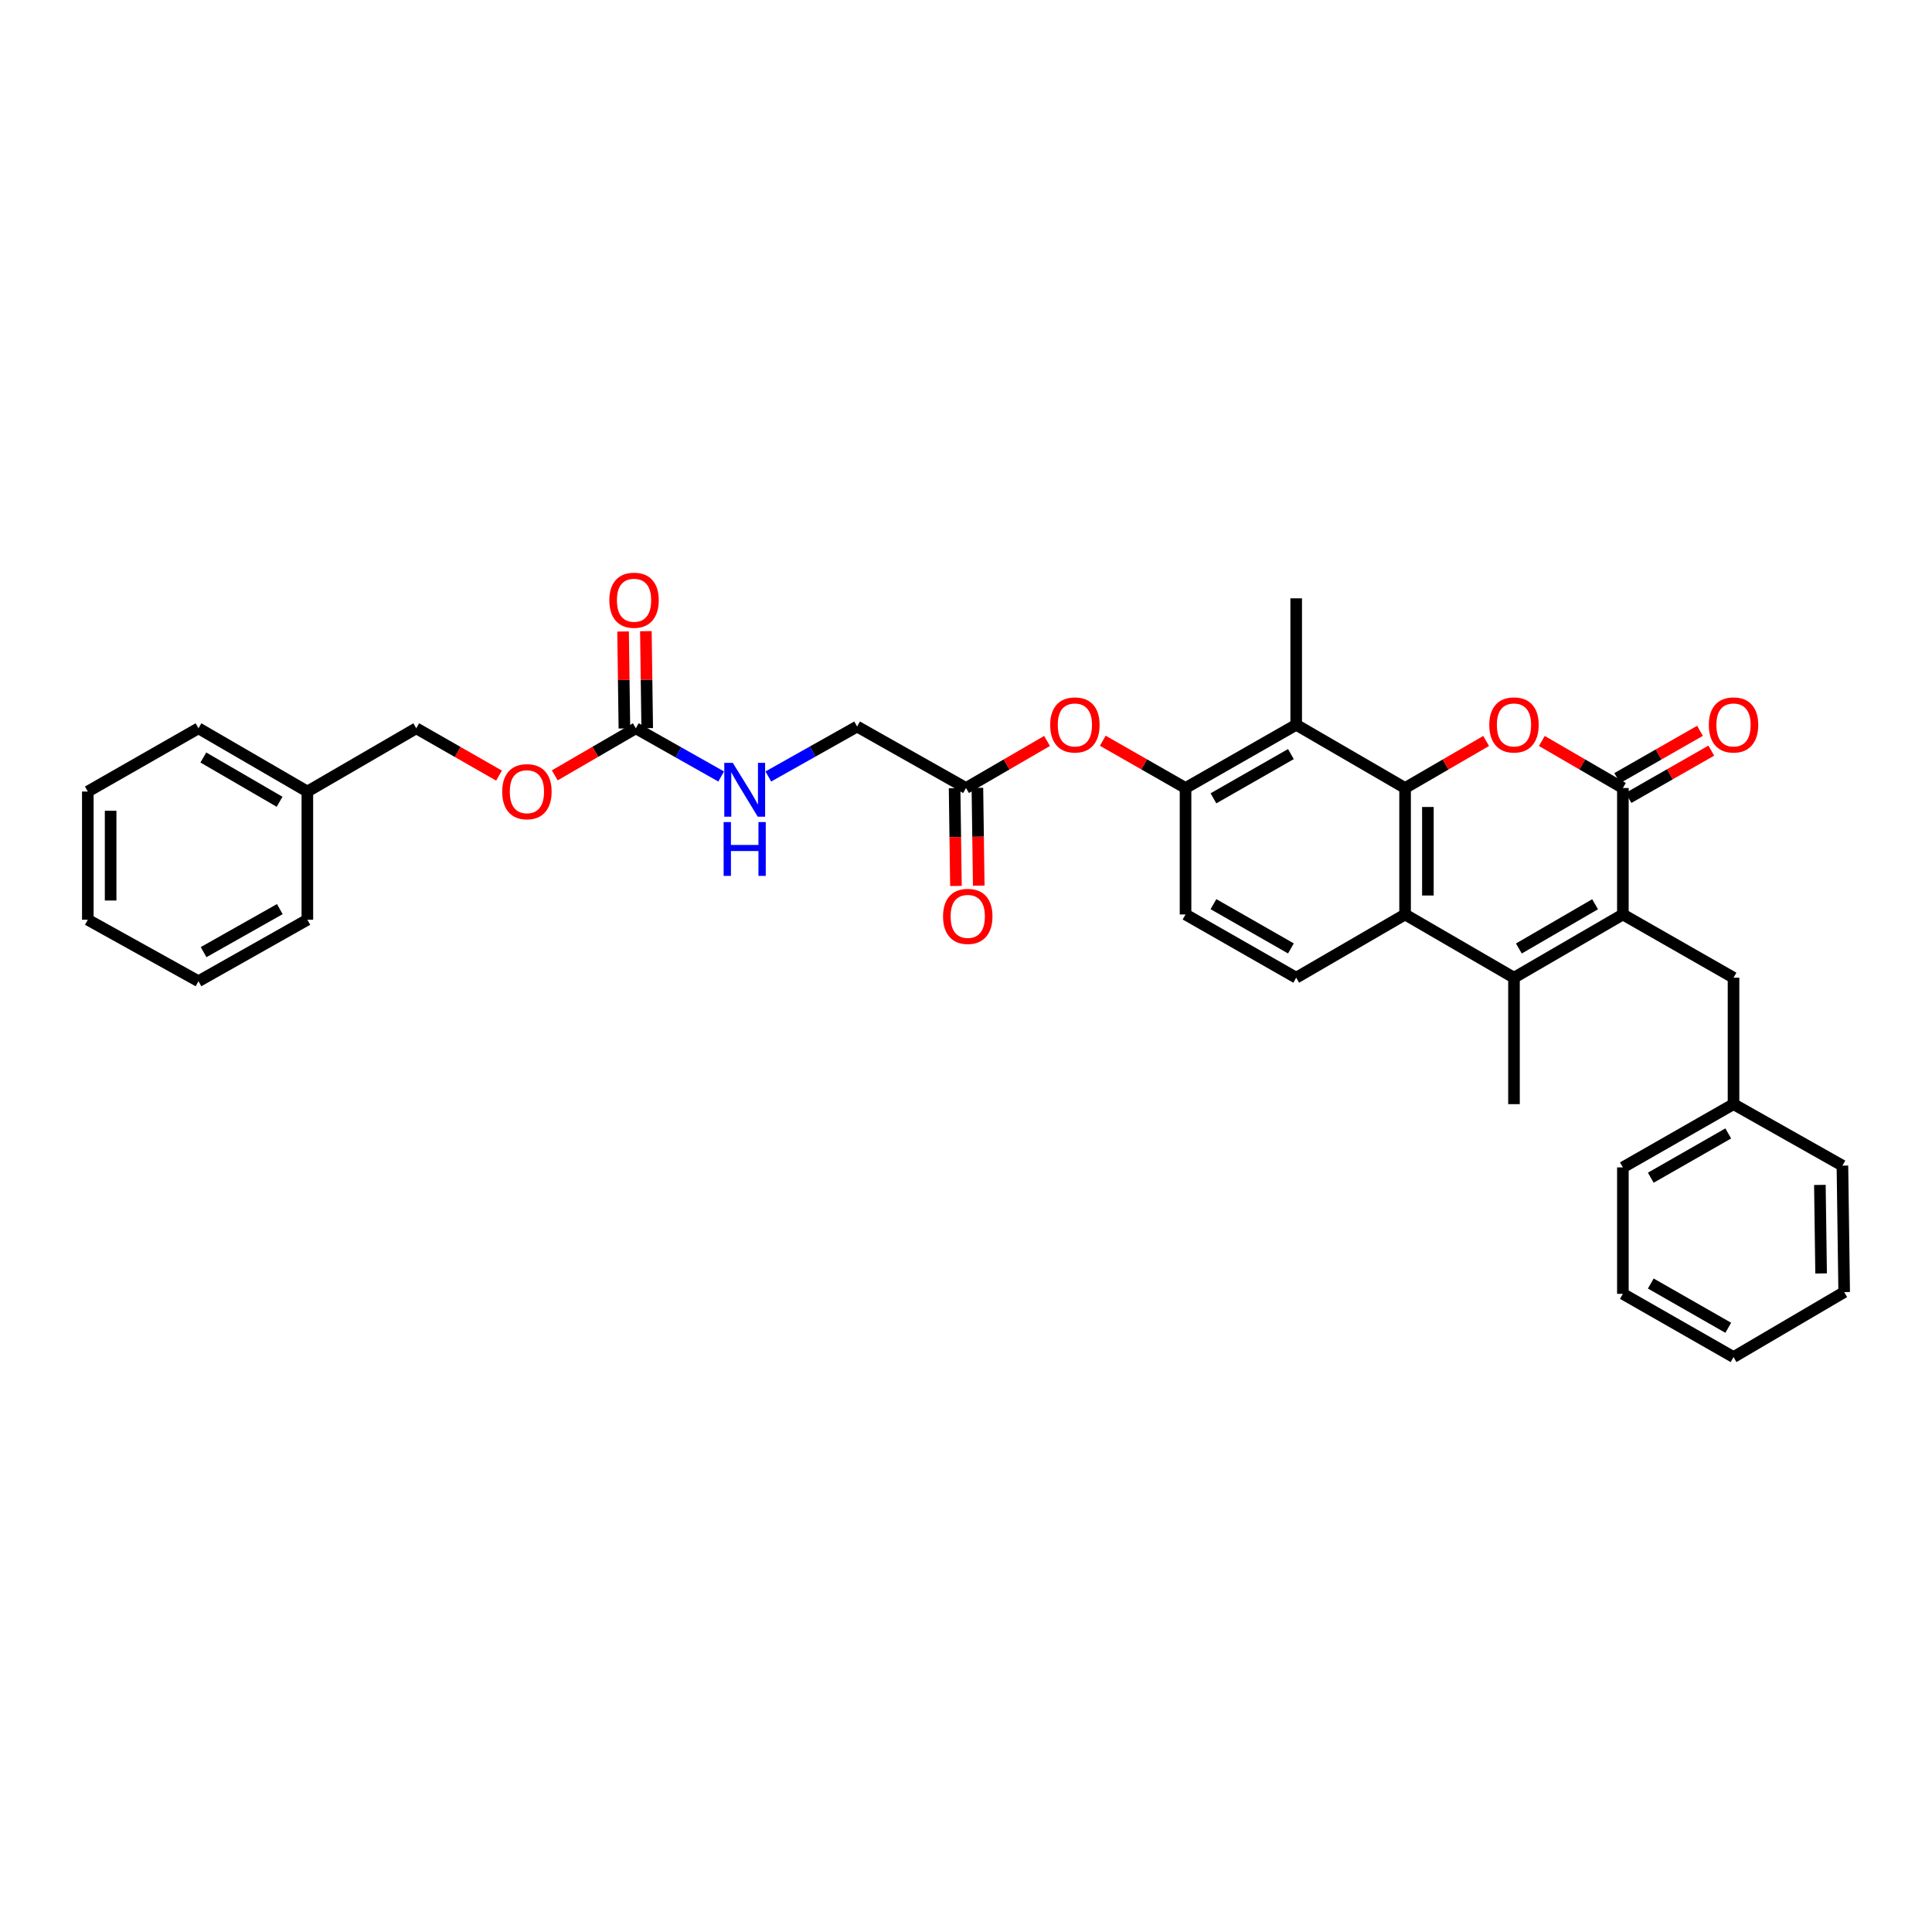 <?xml version='1.0' encoding='iso-8859-1'?>
<svg version='1.1' baseProfile='full'
              xmlns='http://www.w3.org/2000/svg'
                      xmlns:rdkit='http://www.rdkit.org/xml'
                      xmlns:xlink='http://www.w3.org/1999/xlink'
                  xml:space='preserve'
width='1000px' height='1000px' viewBox='0 0 1000 1000'>
<!-- END OF HEADER -->
<rect style='opacity:1.0;fill:#FFFFFF;stroke:none' width='1000' height='1000' x='0' y='0'> </rect>
<path class='bond-0' d='M 727.269,407.873 L 748.244,395.696' style='fill:none;fill-rule:evenodd;stroke:#000000;stroke-width:6px;stroke-linecap:butt;stroke-linejoin:miter;stroke-opacity:1' />
<path class='bond-0' d='M 748.244,395.696 L 769.22,383.518' style='fill:none;fill-rule:evenodd;stroke:#FF0000;stroke-width:6px;stroke-linecap:butt;stroke-linejoin:miter;stroke-opacity:1' />
<path class='bond-1' d='M 727.269,407.873 L 727.269,473.331' style='fill:none;fill-rule:evenodd;stroke:#000000;stroke-width:6px;stroke-linecap:butt;stroke-linejoin:miter;stroke-opacity:1' />
<path class='bond-1' d='M 739.074,417.692 L 739.074,463.512' style='fill:none;fill-rule:evenodd;stroke:#000000;stroke-width:6px;stroke-linecap:butt;stroke-linejoin:miter;stroke-opacity:1' />
<path class='bond-2' d='M 727.269,407.873 L 670.908,375.147' style='fill:none;fill-rule:evenodd;stroke:#000000;stroke-width:6px;stroke-linecap:butt;stroke-linejoin:miter;stroke-opacity:1' />
<path class='bond-3' d='M 839.999,473.331 L 783.638,506.057' style='fill:none;fill-rule:evenodd;stroke:#000000;stroke-width:6px;stroke-linecap:butt;stroke-linejoin:miter;stroke-opacity:1' />
<path class='bond-3' d='M 825.617,468.031 L 786.164,490.939' style='fill:none;fill-rule:evenodd;stroke:#000000;stroke-width:6px;stroke-linecap:butt;stroke-linejoin:miter;stroke-opacity:1' />
<path class='bond-4' d='M 839.999,473.331 L 897.272,506.057' style='fill:none;fill-rule:evenodd;stroke:#000000;stroke-width:6px;stroke-linecap:butt;stroke-linejoin:miter;stroke-opacity:1' />
<path class='bond-5' d='M 839.999,473.331 L 839.999,407.873' style='fill:none;fill-rule:evenodd;stroke:#000000;stroke-width:6px;stroke-linecap:butt;stroke-linejoin:miter;stroke-opacity:1' />
<path class='bond-6' d='M 798.055,383.519 L 819.027,395.696' style='fill:none;fill-rule:evenodd;stroke:#FF0000;stroke-width:6px;stroke-linecap:butt;stroke-linejoin:miter;stroke-opacity:1' />
<path class='bond-6' d='M 819.027,395.696 L 839.999,407.873' style='fill:none;fill-rule:evenodd;stroke:#000000;stroke-width:6px;stroke-linecap:butt;stroke-linejoin:miter;stroke-opacity:1' />
<path class='bond-7' d='M 842.927,412.998 L 864.345,400.76' style='fill:none;fill-rule:evenodd;stroke:#000000;stroke-width:6px;stroke-linecap:butt;stroke-linejoin:miter;stroke-opacity:1' />
<path class='bond-7' d='M 864.345,400.76 L 885.763,388.522' style='fill:none;fill-rule:evenodd;stroke:#FF0000;stroke-width:6px;stroke-linecap:butt;stroke-linejoin:miter;stroke-opacity:1' />
<path class='bond-7' d='M 837.071,402.748 L 858.489,390.51' style='fill:none;fill-rule:evenodd;stroke:#000000;stroke-width:6px;stroke-linecap:butt;stroke-linejoin:miter;stroke-opacity:1' />
<path class='bond-7' d='M 858.489,390.51 L 879.906,378.272' style='fill:none;fill-rule:evenodd;stroke:#FF0000;stroke-width:6px;stroke-linecap:butt;stroke-linejoin:miter;stroke-opacity:1' />
<path class='bond-8' d='M 783.638,506.057 L 727.269,473.331' style='fill:none;fill-rule:evenodd;stroke:#000000;stroke-width:6px;stroke-linecap:butt;stroke-linejoin:miter;stroke-opacity:1' />
<path class='bond-9' d='M 783.638,506.057 L 783.638,571.508' style='fill:none;fill-rule:evenodd;stroke:#000000;stroke-width:6px;stroke-linecap:butt;stroke-linejoin:miter;stroke-opacity:1' />
<path class='bond-10' d='M 727.269,473.331 L 670.908,506.057' style='fill:none;fill-rule:evenodd;stroke:#000000;stroke-width:6px;stroke-linecap:butt;stroke-linejoin:miter;stroke-opacity:1' />
<path class='bond-11' d='M 670.908,375.147 L 613.635,407.873' style='fill:none;fill-rule:evenodd;stroke:#000000;stroke-width:6px;stroke-linecap:butt;stroke-linejoin:miter;stroke-opacity:1' />
<path class='bond-11' d='M 668.173,390.306 L 628.082,413.214' style='fill:none;fill-rule:evenodd;stroke:#000000;stroke-width:6px;stroke-linecap:butt;stroke-linejoin:miter;stroke-opacity:1' />
<path class='bond-12' d='M 670.908,375.147 L 670.908,309.696' style='fill:none;fill-rule:evenodd;stroke:#000000;stroke-width:6px;stroke-linecap:butt;stroke-linejoin:miter;stroke-opacity:1' />
<path class='bond-13' d='M 613.635,407.873 L 592.217,395.635' style='fill:none;fill-rule:evenodd;stroke:#000000;stroke-width:6px;stroke-linecap:butt;stroke-linejoin:miter;stroke-opacity:1' />
<path class='bond-13' d='M 592.217,395.635 L 570.799,383.397' style='fill:none;fill-rule:evenodd;stroke:#FF0000;stroke-width:6px;stroke-linecap:butt;stroke-linejoin:miter;stroke-opacity:1' />
<path class='bond-14' d='M 613.635,407.873 L 613.635,473.331' style='fill:none;fill-rule:evenodd;stroke:#000000;stroke-width:6px;stroke-linecap:butt;stroke-linejoin:miter;stroke-opacity:1' />
<path class='bond-15' d='M 329.092,376.964 L 351.181,389.435' style='fill:none;fill-rule:evenodd;stroke:#000000;stroke-width:6px;stroke-linecap:butt;stroke-linejoin:miter;stroke-opacity:1' />
<path class='bond-15' d='M 351.181,389.435 L 373.27,401.906' style='fill:none;fill-rule:evenodd;stroke:#0000FF;stroke-width:6px;stroke-linecap:butt;stroke-linejoin:miter;stroke-opacity:1' />
<path class='bond-16' d='M 334.994,376.883 L 334.649,351.791' style='fill:none;fill-rule:evenodd;stroke:#000000;stroke-width:6px;stroke-linecap:butt;stroke-linejoin:miter;stroke-opacity:1' />
<path class='bond-16' d='M 334.649,351.791 L 334.305,326.699' style='fill:none;fill-rule:evenodd;stroke:#FF0000;stroke-width:6px;stroke-linecap:butt;stroke-linejoin:miter;stroke-opacity:1' />
<path class='bond-16' d='M 323.19,377.045 L 322.846,351.953' style='fill:none;fill-rule:evenodd;stroke:#000000;stroke-width:6px;stroke-linecap:butt;stroke-linejoin:miter;stroke-opacity:1' />
<path class='bond-16' d='M 322.846,351.953 L 322.501,326.861' style='fill:none;fill-rule:evenodd;stroke:#FF0000;stroke-width:6px;stroke-linecap:butt;stroke-linejoin:miter;stroke-opacity:1' />
<path class='bond-17' d='M 329.092,376.964 L 308.12,389.144' style='fill:none;fill-rule:evenodd;stroke:#000000;stroke-width:6px;stroke-linecap:butt;stroke-linejoin:miter;stroke-opacity:1' />
<path class='bond-17' d='M 308.12,389.144 L 287.149,401.323' style='fill:none;fill-rule:evenodd;stroke:#FF0000;stroke-width:6px;stroke-linecap:butt;stroke-linejoin:miter;stroke-opacity:1' />
<path class='bond-18' d='M 670.908,506.057 L 613.635,473.331' style='fill:none;fill-rule:evenodd;stroke:#000000;stroke-width:6px;stroke-linecap:butt;stroke-linejoin:miter;stroke-opacity:1' />
<path class='bond-18' d='M 668.173,490.898 L 628.082,467.99' style='fill:none;fill-rule:evenodd;stroke:#000000;stroke-width:6px;stroke-linecap:butt;stroke-linejoin:miter;stroke-opacity:1' />
<path class='bond-19' d='M 541.944,383.519 L 520.972,395.696' style='fill:none;fill-rule:evenodd;stroke:#FF0000;stroke-width:6px;stroke-linecap:butt;stroke-linejoin:miter;stroke-opacity:1' />
<path class='bond-19' d='M 520.972,395.696 L 500,407.873' style='fill:none;fill-rule:evenodd;stroke:#000000;stroke-width:6px;stroke-linecap:butt;stroke-linejoin:miter;stroke-opacity:1' />
<path class='bond-20' d='M 494.098,407.954 L 494.446,433.262' style='fill:none;fill-rule:evenodd;stroke:#000000;stroke-width:6px;stroke-linecap:butt;stroke-linejoin:miter;stroke-opacity:1' />
<path class='bond-20' d='M 494.446,433.262 L 494.793,458.571' style='fill:none;fill-rule:evenodd;stroke:#FF0000;stroke-width:6px;stroke-linecap:butt;stroke-linejoin:miter;stroke-opacity:1' />
<path class='bond-20' d='M 505.902,407.792 L 506.25,433.1' style='fill:none;fill-rule:evenodd;stroke:#000000;stroke-width:6px;stroke-linecap:butt;stroke-linejoin:miter;stroke-opacity:1' />
<path class='bond-20' d='M 506.25,433.1 L 506.597,458.409' style='fill:none;fill-rule:evenodd;stroke:#FF0000;stroke-width:6px;stroke-linecap:butt;stroke-linejoin:miter;stroke-opacity:1' />
<path class='bond-21' d='M 500,407.873 L 443.638,376.059' style='fill:none;fill-rule:evenodd;stroke:#000000;stroke-width:6px;stroke-linecap:butt;stroke-linejoin:miter;stroke-opacity:1' />
<path class='bond-22' d='M 897.272,506.057 L 897.272,571.508' style='fill:none;fill-rule:evenodd;stroke:#000000;stroke-width:6px;stroke-linecap:butt;stroke-linejoin:miter;stroke-opacity:1' />
<path class='bond-23' d='M 397.688,401.904 L 420.663,388.981' style='fill:none;fill-rule:evenodd;stroke:#0000FF;stroke-width:6px;stroke-linecap:butt;stroke-linejoin:miter;stroke-opacity:1' />
<path class='bond-23' d='M 420.663,388.981 L 443.638,376.059' style='fill:none;fill-rule:evenodd;stroke:#000000;stroke-width:6px;stroke-linecap:butt;stroke-linejoin:miter;stroke-opacity:1' />
<path class='bond-24' d='M 258.293,401.445 L 236.875,389.205' style='fill:none;fill-rule:evenodd;stroke:#FF0000;stroke-width:6px;stroke-linecap:butt;stroke-linejoin:miter;stroke-opacity:1' />
<path class='bond-24' d='M 236.875,389.205 L 215.457,376.964' style='fill:none;fill-rule:evenodd;stroke:#000000;stroke-width:6px;stroke-linecap:butt;stroke-linejoin:miter;stroke-opacity:1' />
<path class='bond-25' d='M 897.272,571.508 L 839.999,604.24' style='fill:none;fill-rule:evenodd;stroke:#000000;stroke-width:6px;stroke-linecap:butt;stroke-linejoin:miter;stroke-opacity:1' />
<path class='bond-25' d='M 894.539,586.667 L 854.448,609.579' style='fill:none;fill-rule:evenodd;stroke:#000000;stroke-width:6px;stroke-linecap:butt;stroke-linejoin:miter;stroke-opacity:1' />
<path class='bond-26' d='M 897.272,571.508 L 953.634,603.328' style='fill:none;fill-rule:evenodd;stroke:#000000;stroke-width:6px;stroke-linecap:butt;stroke-linejoin:miter;stroke-opacity:1' />
<path class='bond-27' d='M 215.457,376.964 L 159.089,409.696' style='fill:none;fill-rule:evenodd;stroke:#000000;stroke-width:6px;stroke-linecap:butt;stroke-linejoin:miter;stroke-opacity:1' />
<path class='bond-28' d='M 159.089,409.696 L 102.728,376.964' style='fill:none;fill-rule:evenodd;stroke:#000000;stroke-width:6px;stroke-linecap:butt;stroke-linejoin:miter;stroke-opacity:1' />
<path class='bond-28' d='M 144.707,414.995 L 105.253,392.082' style='fill:none;fill-rule:evenodd;stroke:#000000;stroke-width:6px;stroke-linecap:butt;stroke-linejoin:miter;stroke-opacity:1' />
<path class='bond-29' d='M 159.089,409.696 L 159.089,476.059' style='fill:none;fill-rule:evenodd;stroke:#000000;stroke-width:6px;stroke-linecap:butt;stroke-linejoin:miter;stroke-opacity:1' />
<path class='bond-30' d='M 839.999,604.24 L 839.999,669.691' style='fill:none;fill-rule:evenodd;stroke:#000000;stroke-width:6px;stroke-linecap:butt;stroke-linejoin:miter;stroke-opacity:1' />
<path class='bond-31' d='M 953.634,603.328 L 954.545,668.786' style='fill:none;fill-rule:evenodd;stroke:#000000;stroke-width:6px;stroke-linecap:butt;stroke-linejoin:miter;stroke-opacity:1' />
<path class='bond-31' d='M 941.967,613.312 L 942.605,659.132' style='fill:none;fill-rule:evenodd;stroke:#000000;stroke-width:6px;stroke-linecap:butt;stroke-linejoin:miter;stroke-opacity:1' />
<path class='bond-32' d='M 102.728,376.964 L 45.455,409.696' style='fill:none;fill-rule:evenodd;stroke:#000000;stroke-width:6px;stroke-linecap:butt;stroke-linejoin:miter;stroke-opacity:1' />
<path class='bond-33' d='M 159.089,476.059 L 102.728,507.873' style='fill:none;fill-rule:evenodd;stroke:#000000;stroke-width:6px;stroke-linecap:butt;stroke-linejoin:miter;stroke-opacity:1' />
<path class='bond-33' d='M 144.832,470.551 L 105.379,492.821' style='fill:none;fill-rule:evenodd;stroke:#000000;stroke-width:6px;stroke-linecap:butt;stroke-linejoin:miter;stroke-opacity:1' />
<path class='bond-34' d='M 102.728,507.873 L 45.455,476.059' style='fill:none;fill-rule:evenodd;stroke:#000000;stroke-width:6px;stroke-linecap:butt;stroke-linejoin:miter;stroke-opacity:1' />
<path class='bond-35' d='M 839.999,669.691 L 897.272,702.417' style='fill:none;fill-rule:evenodd;stroke:#000000;stroke-width:6px;stroke-linecap:butt;stroke-linejoin:miter;stroke-opacity:1' />
<path class='bond-35' d='M 854.447,664.351 L 894.538,687.259' style='fill:none;fill-rule:evenodd;stroke:#000000;stroke-width:6px;stroke-linecap:butt;stroke-linejoin:miter;stroke-opacity:1' />
<path class='bond-36' d='M 954.545,668.786 L 897.272,702.417' style='fill:none;fill-rule:evenodd;stroke:#000000;stroke-width:6px;stroke-linecap:butt;stroke-linejoin:miter;stroke-opacity:1' />
<path class='bond-37' d='M 45.455,409.696 L 45.455,476.059' style='fill:none;fill-rule:evenodd;stroke:#000000;stroke-width:6px;stroke-linecap:butt;stroke-linejoin:miter;stroke-opacity:1' />
<path class='bond-37' d='M 57.259,419.651 L 57.259,466.105' style='fill:none;fill-rule:evenodd;stroke:#000000;stroke-width:6px;stroke-linecap:butt;stroke-linejoin:miter;stroke-opacity:1' />
<path  class='atom-2' d='M 770.849 375.226
Q 770.849 368.537, 774.154 364.799
Q 777.46 361.06, 783.638 361.06
Q 789.815 361.06, 793.121 364.799
Q 796.426 368.537, 796.426 375.226
Q 796.426 381.994, 793.081 385.85
Q 789.737 389.667, 783.638 389.667
Q 777.499 389.667, 774.154 385.85
Q 770.849 382.034, 770.849 375.226
M 783.638 386.519
Q 787.887 386.519, 790.17 383.686
Q 792.491 380.814, 792.491 375.226
Q 792.491 369.757, 790.17 367.002
Q 787.887 364.208, 783.638 364.208
Q 779.388 364.208, 777.066 366.963
Q 774.784 369.717, 774.784 375.226
Q 774.784 380.853, 777.066 383.686
Q 779.388 386.519, 783.638 386.519
' fill='#FF0000'/>
<path  class='atom-10' d='M 543.573 375.226
Q 543.573 368.537, 546.878 364.799
Q 550.184 361.06, 556.362 361.06
Q 562.539 361.06, 565.845 364.799
Q 569.15 368.537, 569.15 375.226
Q 569.15 381.994, 565.805 385.85
Q 562.461 389.667, 556.362 389.667
Q 550.223 389.667, 546.878 385.85
Q 543.573 382.034, 543.573 375.226
M 556.362 386.519
Q 560.611 386.519, 562.894 383.686
Q 565.215 380.814, 565.215 375.226
Q 565.215 369.757, 562.894 367.002
Q 560.611 364.208, 556.362 364.208
Q 552.112 364.208, 549.79 366.963
Q 547.508 369.717, 547.508 375.226
Q 547.508 380.853, 549.79 383.686
Q 552.112 386.519, 556.362 386.519
' fill='#FF0000'/>
<path  class='atom-13' d='M 884.484 375.226
Q 884.484 368.537, 887.789 364.799
Q 891.094 361.06, 897.272 361.06
Q 903.45 361.06, 906.756 364.799
Q 910.061 368.537, 910.061 375.226
Q 910.061 381.994, 906.716 385.85
Q 903.371 389.667, 897.272 389.667
Q 891.134 389.667, 887.789 385.85
Q 884.484 382.034, 884.484 375.226
M 897.272 386.519
Q 901.522 386.519, 903.804 383.686
Q 906.126 380.814, 906.126 375.226
Q 906.126 369.757, 903.804 367.002
Q 901.522 364.208, 897.272 364.208
Q 893.023 364.208, 890.701 366.963
Q 888.419 369.717, 888.419 375.226
Q 888.419 380.853, 890.701 383.686
Q 893.023 386.519, 897.272 386.519
' fill='#FF0000'/>
<path  class='atom-14' d='M 379.295 394.855
L 388.425 409.611
Q 389.33 411.067, 390.786 413.703
Q 392.241 416.34, 392.32 416.497
L 392.32 394.855
L 396.019 394.855
L 396.019 422.714
L 392.202 422.714
L 382.404 406.581
Q 381.263 404.692, 380.043 402.528
Q 378.863 400.364, 378.508 399.695
L 378.508 422.714
L 374.888 422.714
L 374.888 394.855
L 379.295 394.855
' fill='#0000FF'/>
<path  class='atom-14' d='M 374.554 425.5
L 378.331 425.5
L 378.331 437.345
L 392.576 437.345
L 392.576 425.5
L 396.353 425.5
L 396.353 453.36
L 392.576 453.36
L 392.576 440.492
L 378.331 440.492
L 378.331 453.36
L 374.554 453.36
L 374.554 425.5
' fill='#0000FF'/>
<path  class='atom-16' d='M 315.392 310.68
Q 315.392 303.99, 318.697 300.252
Q 322.003 296.514, 328.181 296.514
Q 334.358 296.514, 337.664 300.252
Q 340.969 303.99, 340.969 310.68
Q 340.969 317.448, 337.624 321.304
Q 334.28 325.121, 328.181 325.121
Q 322.042 325.121, 318.697 321.304
Q 315.392 317.487, 315.392 310.68
M 328.181 321.973
Q 332.43 321.973, 334.713 319.14
Q 337.034 316.267, 337.034 310.68
Q 337.034 305.21, 334.713 302.456
Q 332.43 299.662, 328.181 299.662
Q 323.931 299.662, 321.609 302.416
Q 319.327 305.171, 319.327 310.68
Q 319.327 316.307, 321.609 319.14
Q 323.931 321.973, 328.181 321.973
' fill='#FF0000'/>
<path  class='atom-17' d='M 259.942 409.775
Q 259.942 403.086, 263.247 399.347
Q 266.553 395.609, 272.731 395.609
Q 278.908 395.609, 282.214 399.347
Q 285.519 403.086, 285.519 409.775
Q 285.519 416.543, 282.174 420.399
Q 278.83 424.216, 272.731 424.216
Q 266.592 424.216, 263.247 420.399
Q 259.942 416.582, 259.942 409.775
M 272.731 421.068
Q 276.98 421.068, 279.263 418.235
Q 281.584 415.363, 281.584 409.775
Q 281.584 404.305, 279.263 401.551
Q 276.98 398.757, 272.731 398.757
Q 268.481 398.757, 266.159 401.512
Q 263.877 404.266, 263.877 409.775
Q 263.877 415.402, 266.159 418.235
Q 268.481 421.068, 272.731 421.068
' fill='#FF0000'/>
<path  class='atom-18' d='M 488.123 474.315
Q 488.123 467.625, 491.428 463.887
Q 494.734 460.149, 500.912 460.149
Q 507.089 460.149, 510.395 463.887
Q 513.7 467.625, 513.7 474.315
Q 513.7 481.083, 510.355 484.939
Q 507.011 488.756, 500.912 488.756
Q 494.773 488.756, 491.428 484.939
Q 488.123 481.122, 488.123 474.315
M 500.912 485.608
Q 505.161 485.608, 507.444 482.775
Q 509.765 479.902, 509.765 474.315
Q 509.765 468.845, 507.444 466.091
Q 505.161 463.297, 500.912 463.297
Q 496.662 463.297, 494.34 466.051
Q 492.058 468.806, 492.058 474.315
Q 492.058 479.942, 494.34 482.775
Q 496.662 485.608, 500.912 485.608
' fill='#FF0000'/>
</svg>
